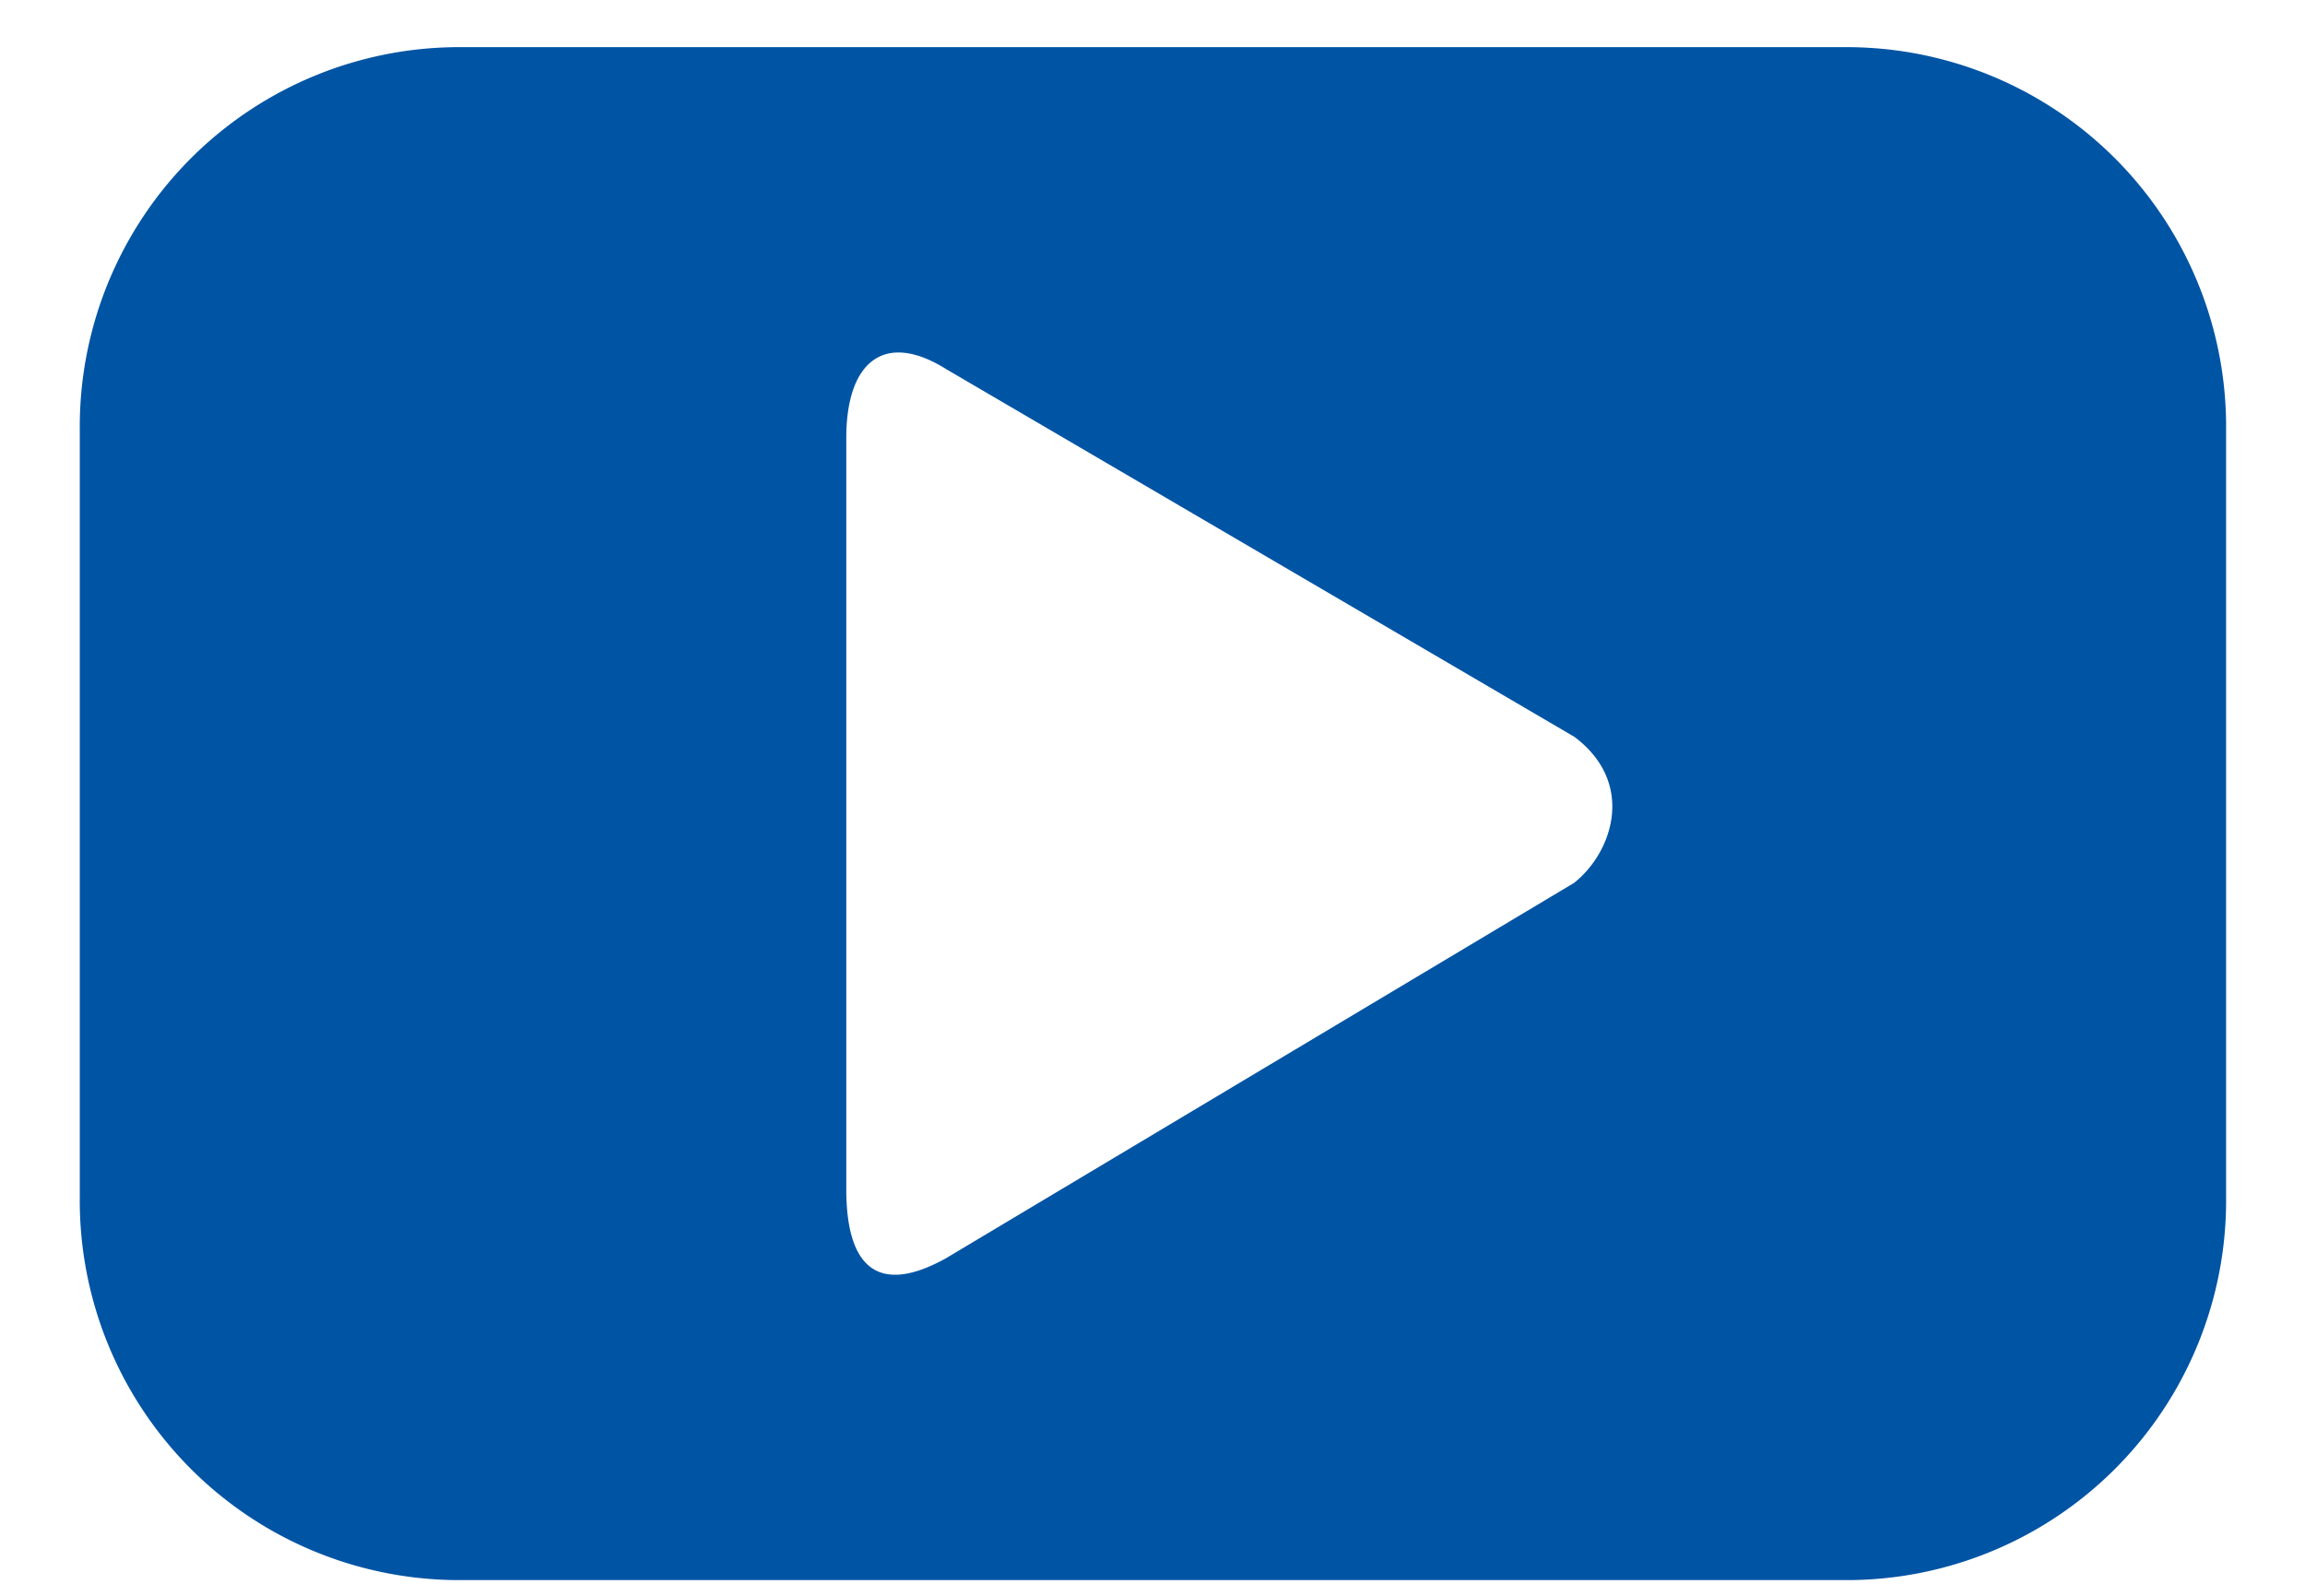 <svg width="26" height="18" viewBox="0 0 26 18" fill="none" xmlns="http://www.w3.org/2000/svg"><path d="M20.787.532H5.224A4.281 4.281 0 0 0 .9 4.855V13.5a4.281 4.281 0 0 0 4.324 4.323h15.563a4.281 4.281 0 0 0 4.323-4.323V4.855A4.281 4.281 0 0 0 20.787.532zM17.76 9.956l-7.09 4.237c-.778.432-1.124.086-1.124-.778V4.94c0-.864.432-1.21 1.124-.778l7.09 4.15c.691.52.432 1.297 0 1.643z" fill="#0054a4"/></svg>